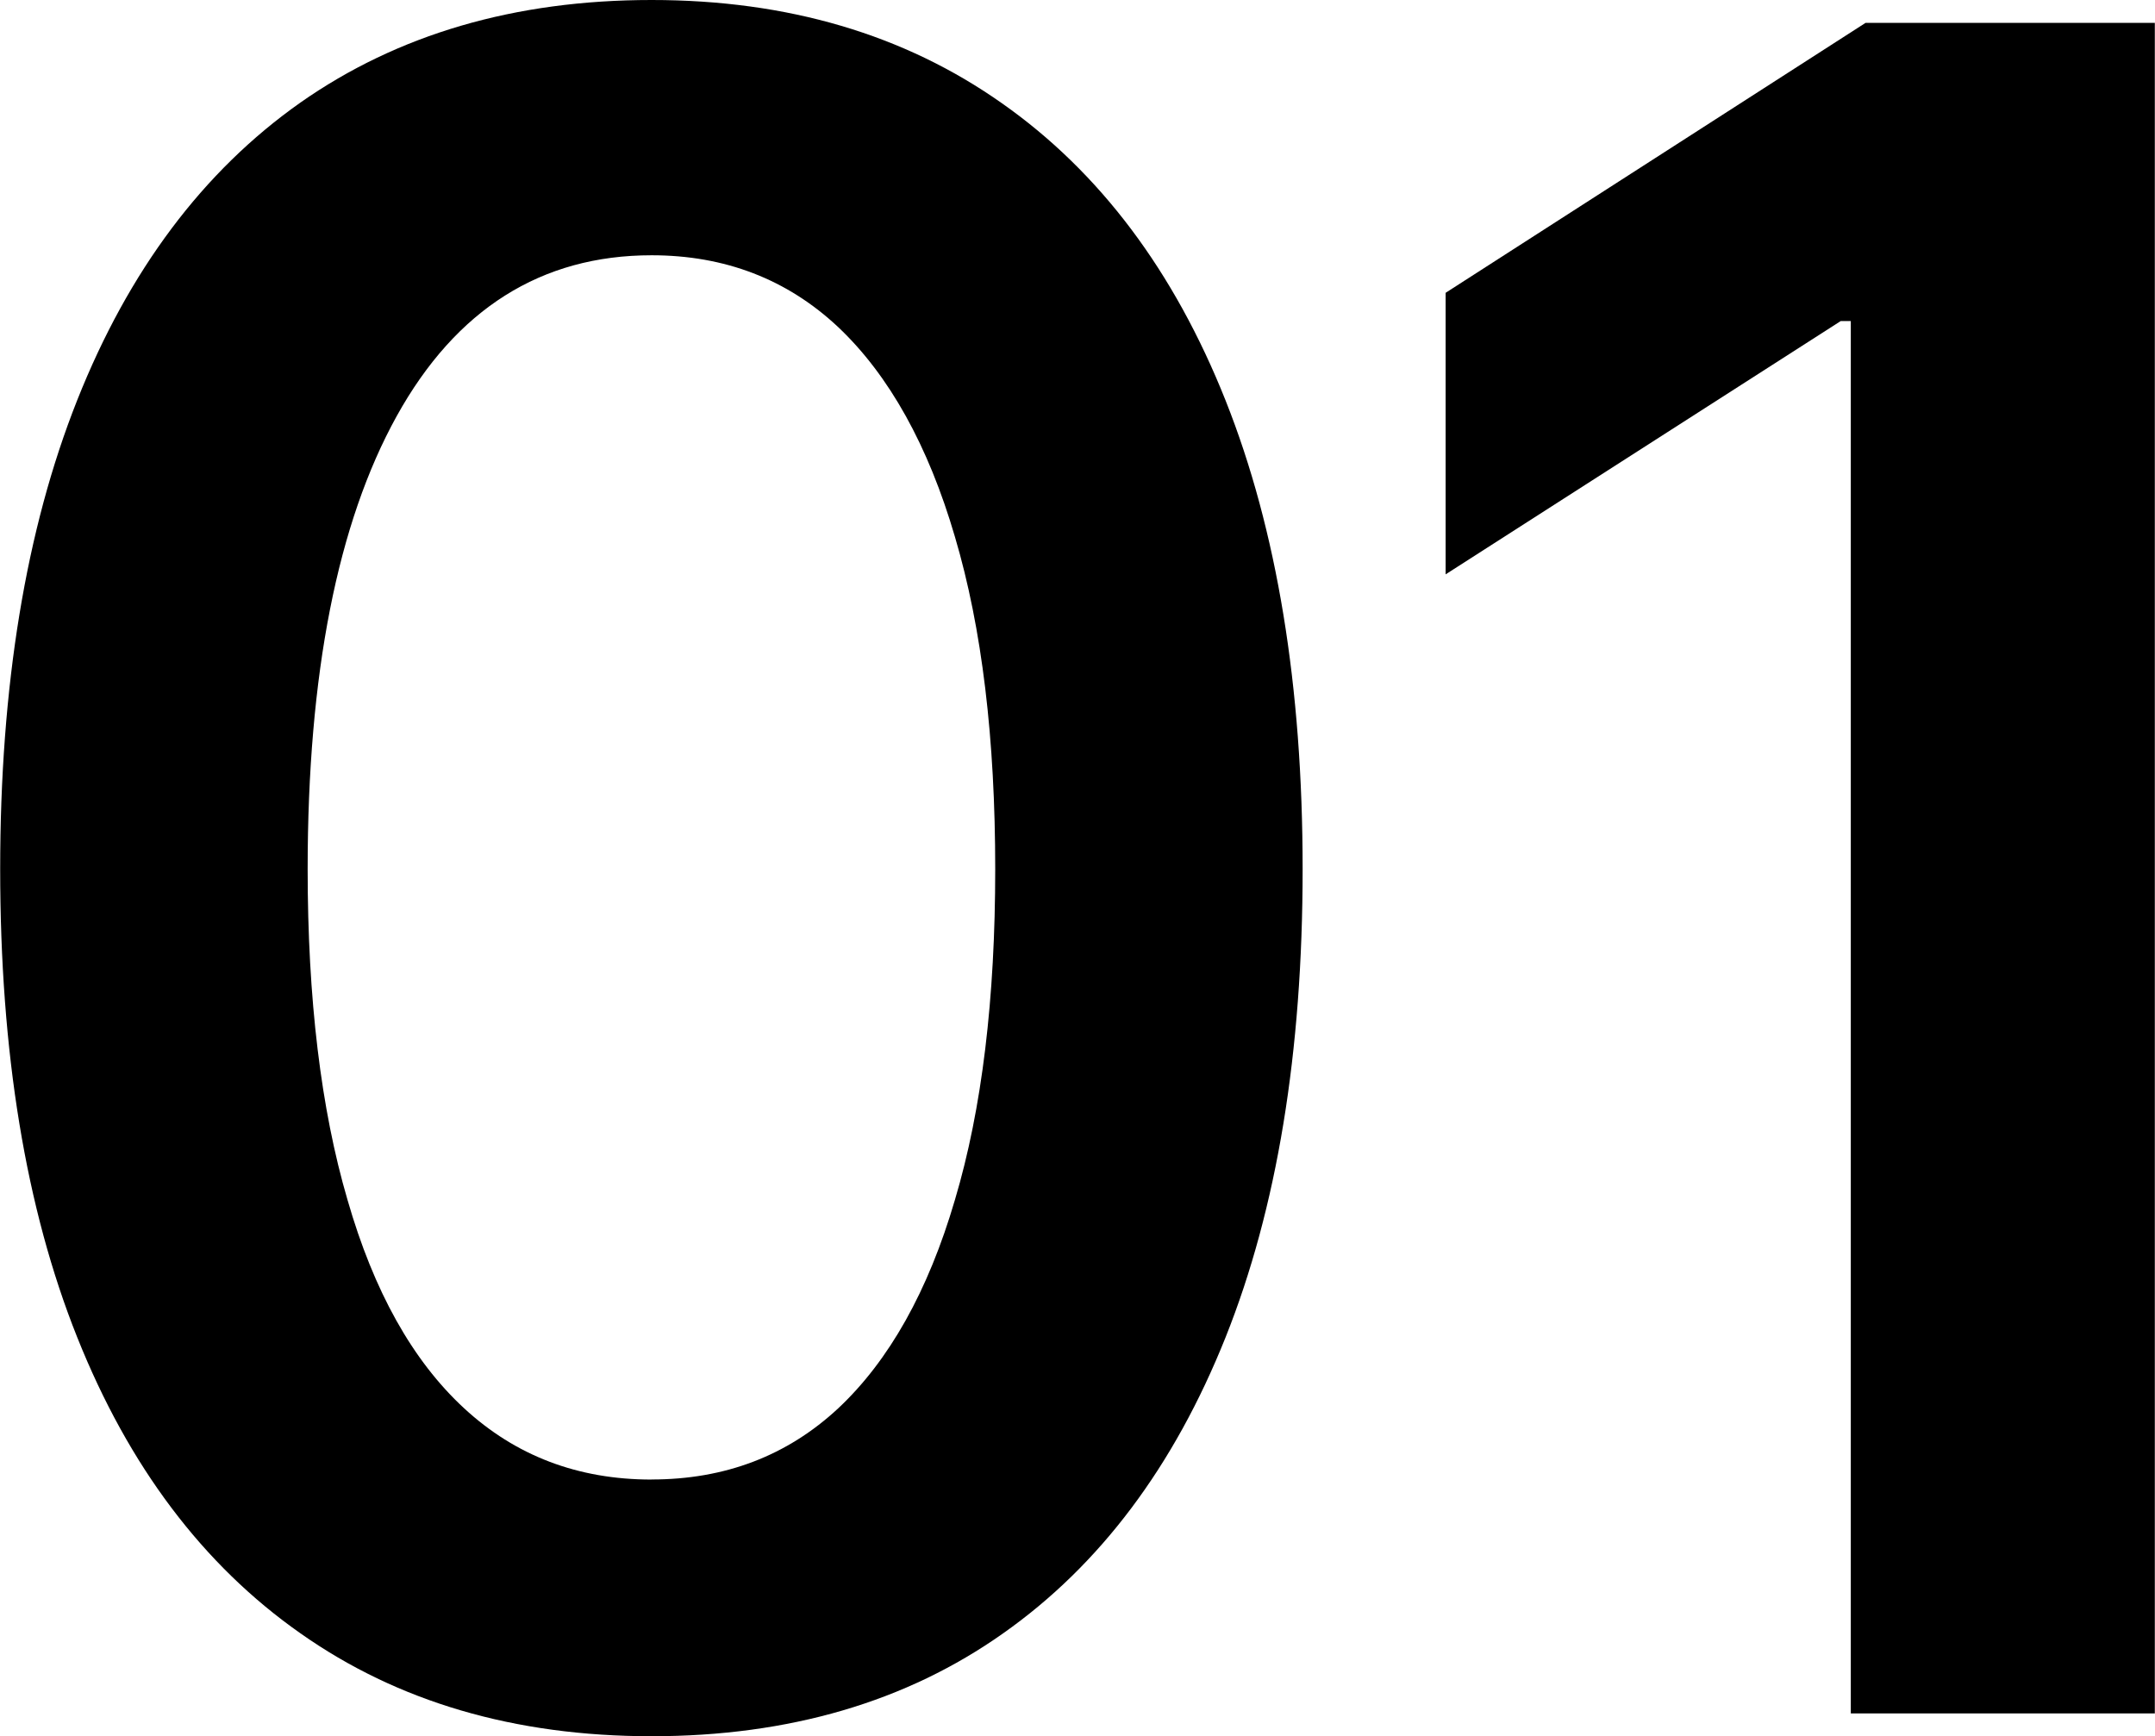 <?xml version="1.0" encoding="UTF-8"?>
<!-- Creator: CorelDRAW 2019 (64-Bit) -->
<svg xmlns="http://www.w3.org/2000/svg" xmlns:xlink="http://www.w3.org/1999/xlink" xml:space="preserve" width="5.152mm" height="4.151mm" version="1.1" style="shape-rendering:geometricPrecision; text-rendering:geometricPrecision; image-rendering:optimizeQuality; fill-rule:evenodd; clip-rule:evenodd" viewBox="0 0 305.88 246.49">
 <defs>
  <style type="text/css">
   <![CDATA[
    .fil0 {fill:black;fill-rule:nonzero}
   ]]>
  </style>
 </defs>
 <g id="Layer_x0020_1">
  <path class="fil0" d="M92.48 246.49c-19.46,0 -36.07,-4.89 -49.87,-14.62 -13.8,-9.68 -24.36,-23.7 -31.67,-42.01 -7.32,-18.31 -10.94,-40.46 -10.94,-66.48 0,-25.95 3.63,-48.17 10.94,-66.58 7.32,-18.42 17.87,-32.5 31.67,-42.23 13.8,-9.68 30.41,-14.57 49.87,-14.57 19.3,0 35.9,4.89 49.76,14.68 13.85,9.73 24.41,23.81 31.72,42.17 7.31,18.37 10.94,40.58 10.94,66.53 0,26.01 -3.63,48.17 -10.94,66.48 -7.32,18.31 -17.82,32.33 -31.56,42.01 -13.75,9.73 -30.41,14.62 -49.92,14.62zm0 -36.45c10.39,0 19.24,-3.35 26.51,-10.12 7.2,-6.76 12.75,-16.61 16.55,-29.58 3.85,-12.92 5.72,-28.6 5.72,-46.96 0,-18.47 -1.87,-34.19 -5.72,-47.17 -3.79,-12.97 -9.35,-22.93 -16.55,-29.75 -7.26,-6.82 -16.11,-10.22 -26.51,-10.22 -15.67,0 -27.76,7.64 -36.18,22.82 -8.41,15.18 -12.65,36.62 -12.65,64.33 0,18.37 1.87,34.04 5.66,46.96 3.73,12.97 9.23,22.82 16.55,29.58 7.32,6.76 16.17,10.12 26.61,10.12z"></path>
  <polygon id="1" class="fil0" points="305.88,3.25 305.88,243.25 262.72,243.25 262.72,45.58 261.29,45.58 205.2,81.54 205.2,41.57 264.81,3.25 "></polygon>
 </g>
</svg>
